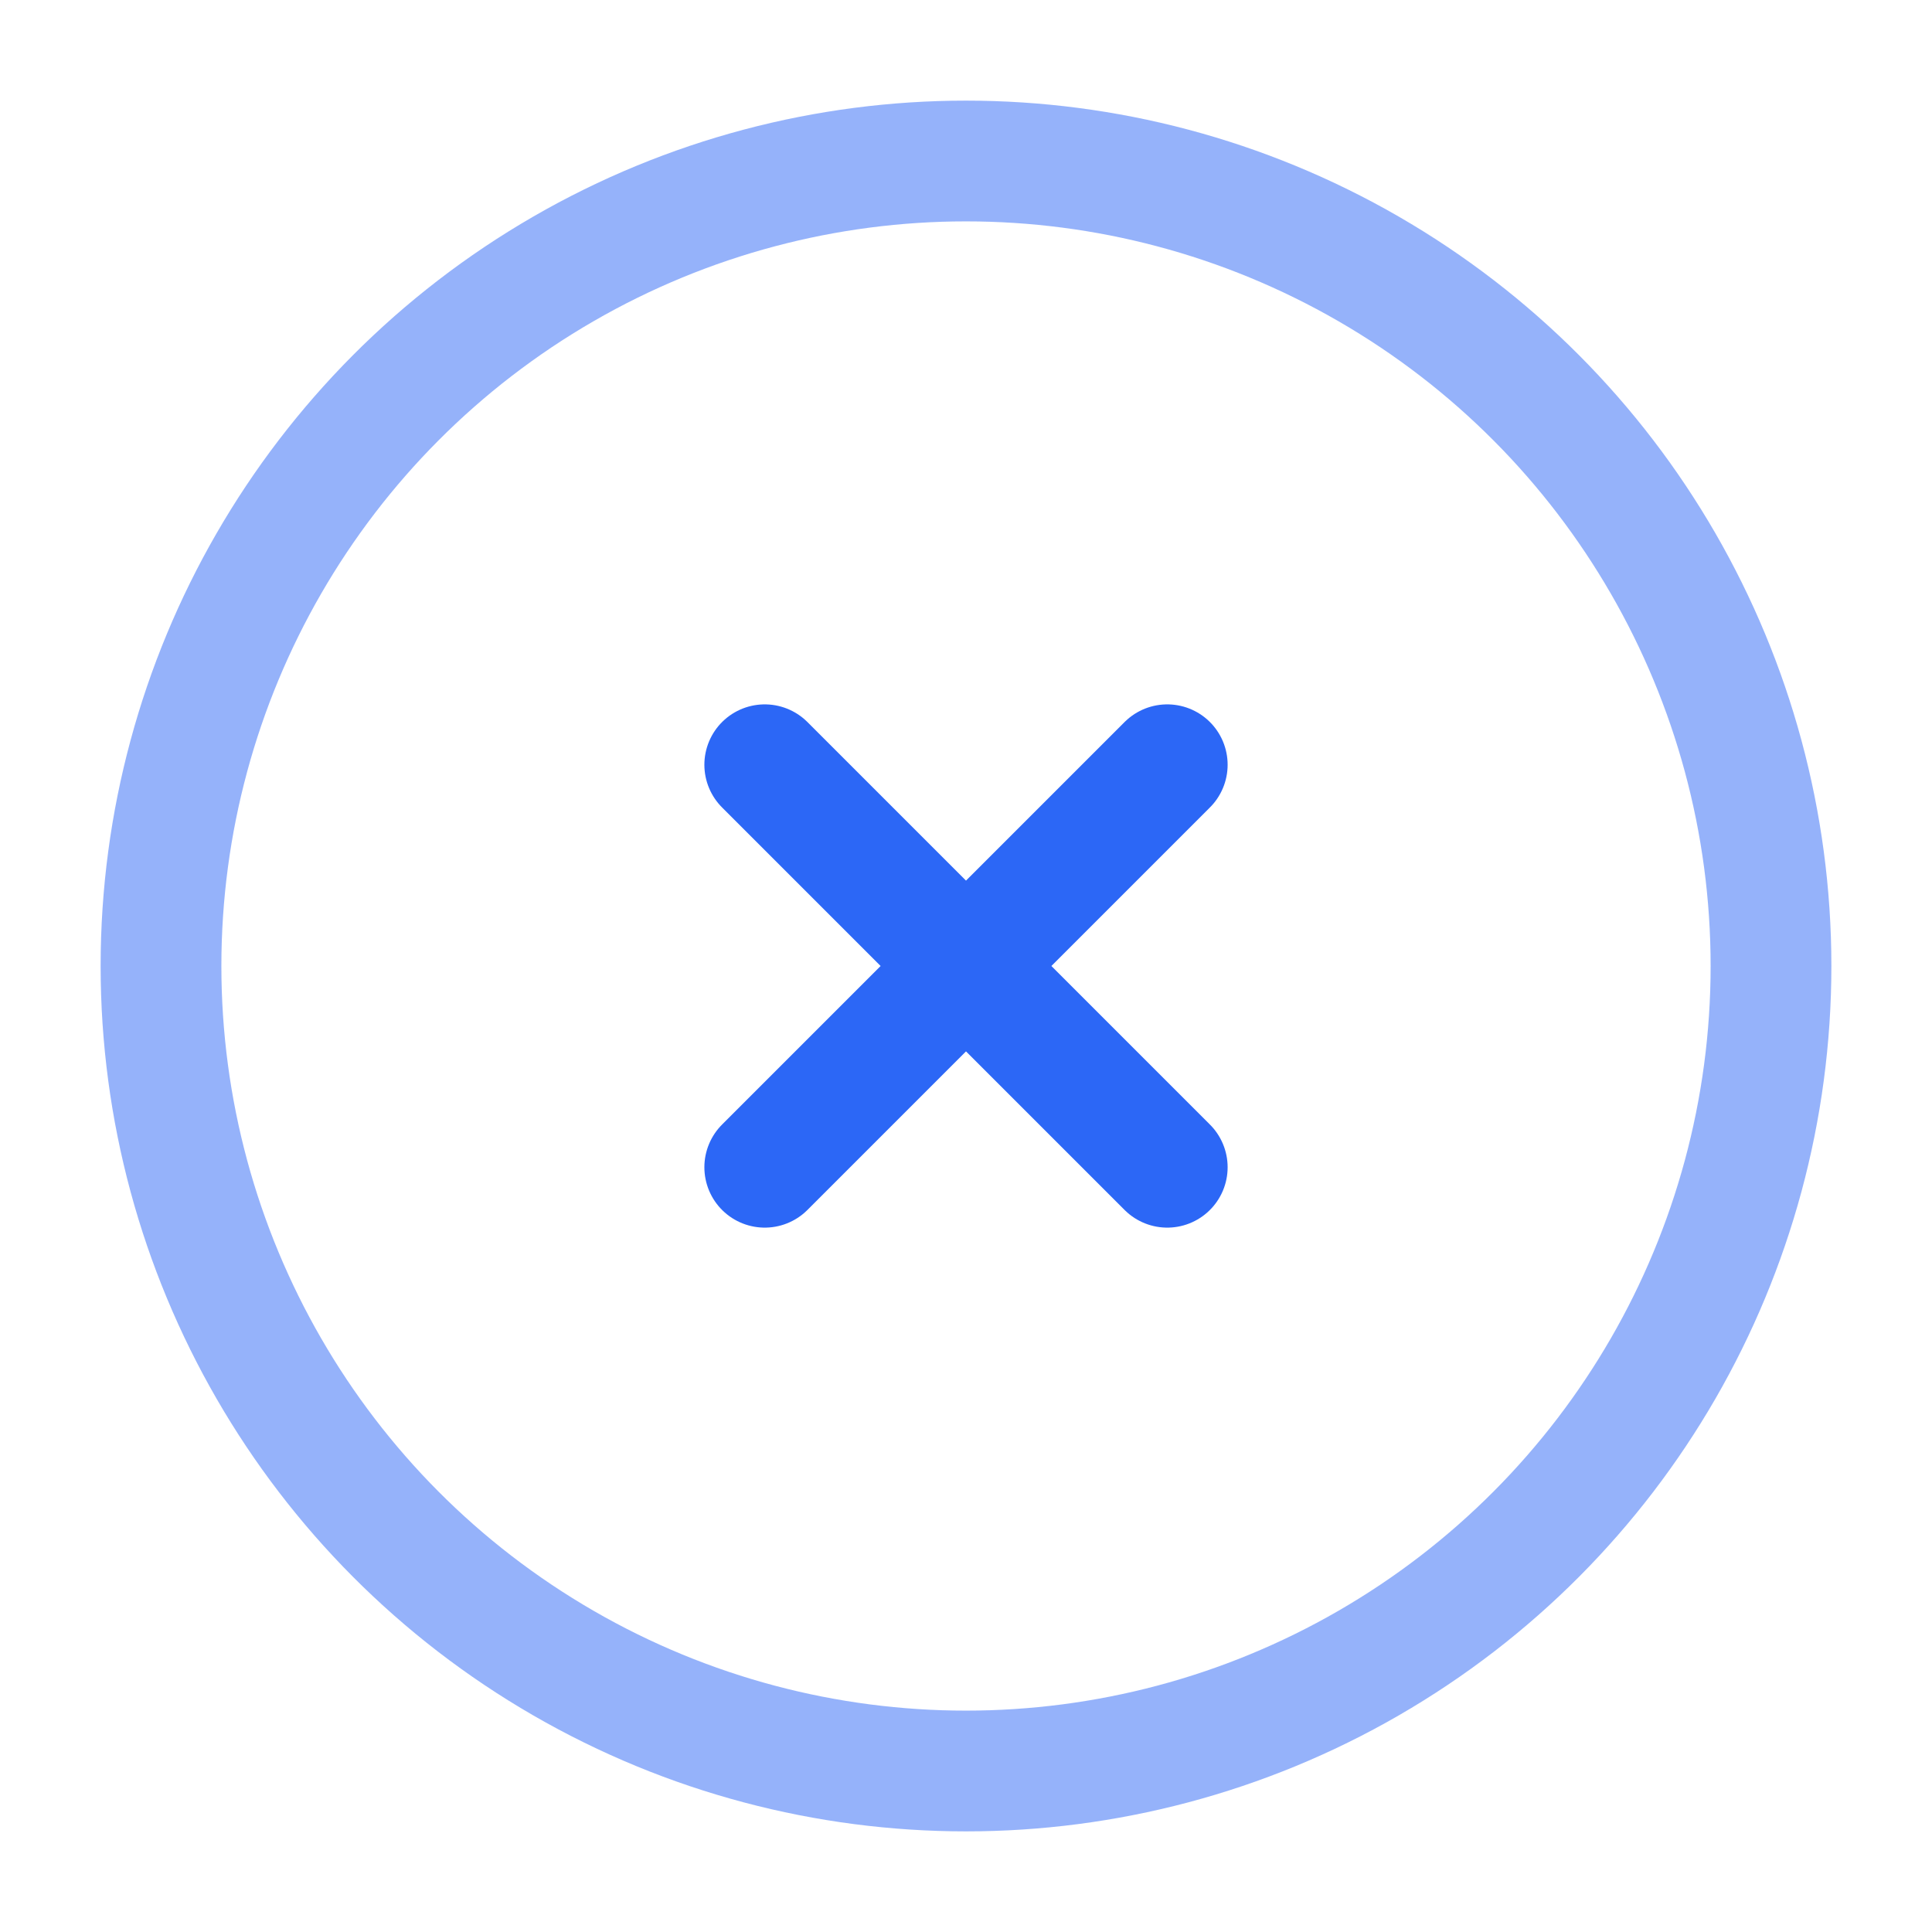 <svg width="24" height="24" viewBox="0 0 24 24" fill="none" xmlns="http://www.w3.org/2000/svg">
<circle opacity="0.5" cx="12" cy="12" r="10" stroke="#2C67F6" stroke-width="1.5"/>
<path d="M14.5 9.5L9.5 14.5M9.5 9.5L14.5 14.5" stroke="#2C67F6" stroke-width="1.5" stroke-linecap="round"/>
</svg>
